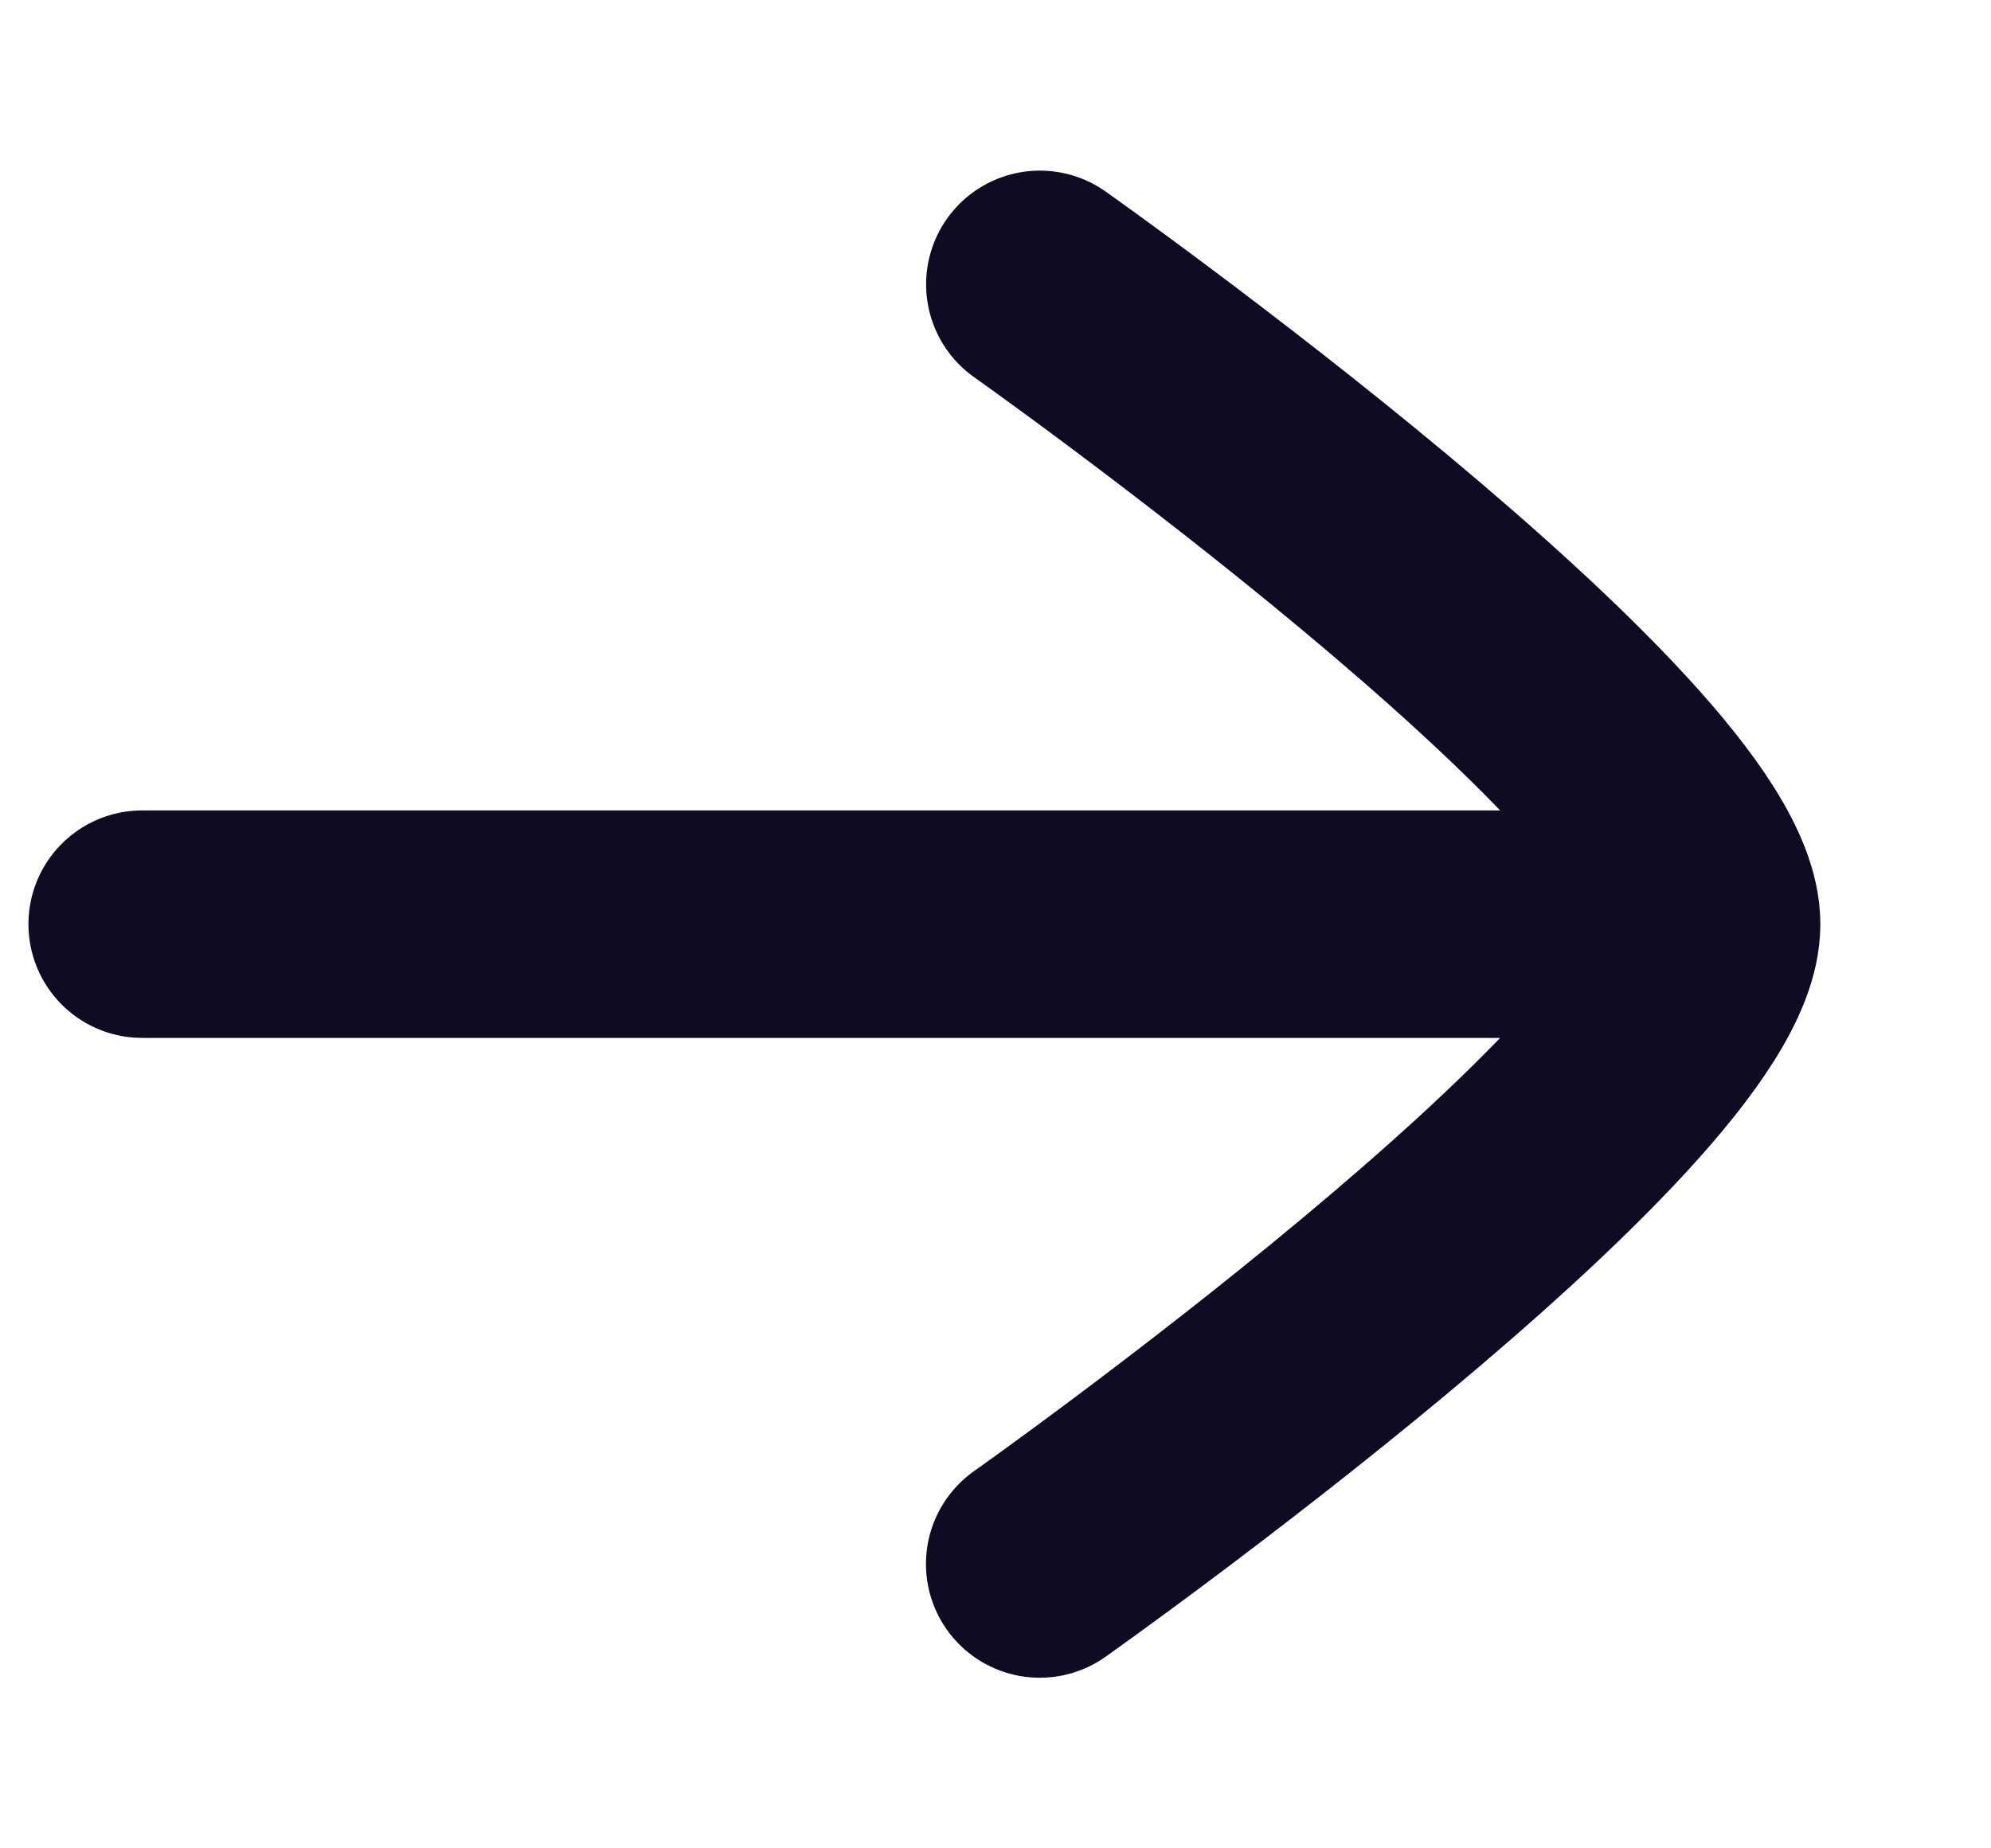 <svg width="14" height="13" viewBox="0 0 14 13" fill="none" xmlns="http://www.w3.org/2000/svg">
<path d="M12 6.5C12 5.314 7.312 2 7.312 2M12 6.5C12 7.686 7.311 11 7.311 11M12 6.5L1 6.5" stroke="#0D0C22" stroke-width="1.6" stroke-linecap="round" stroke-linejoin="round"/>
</svg>
